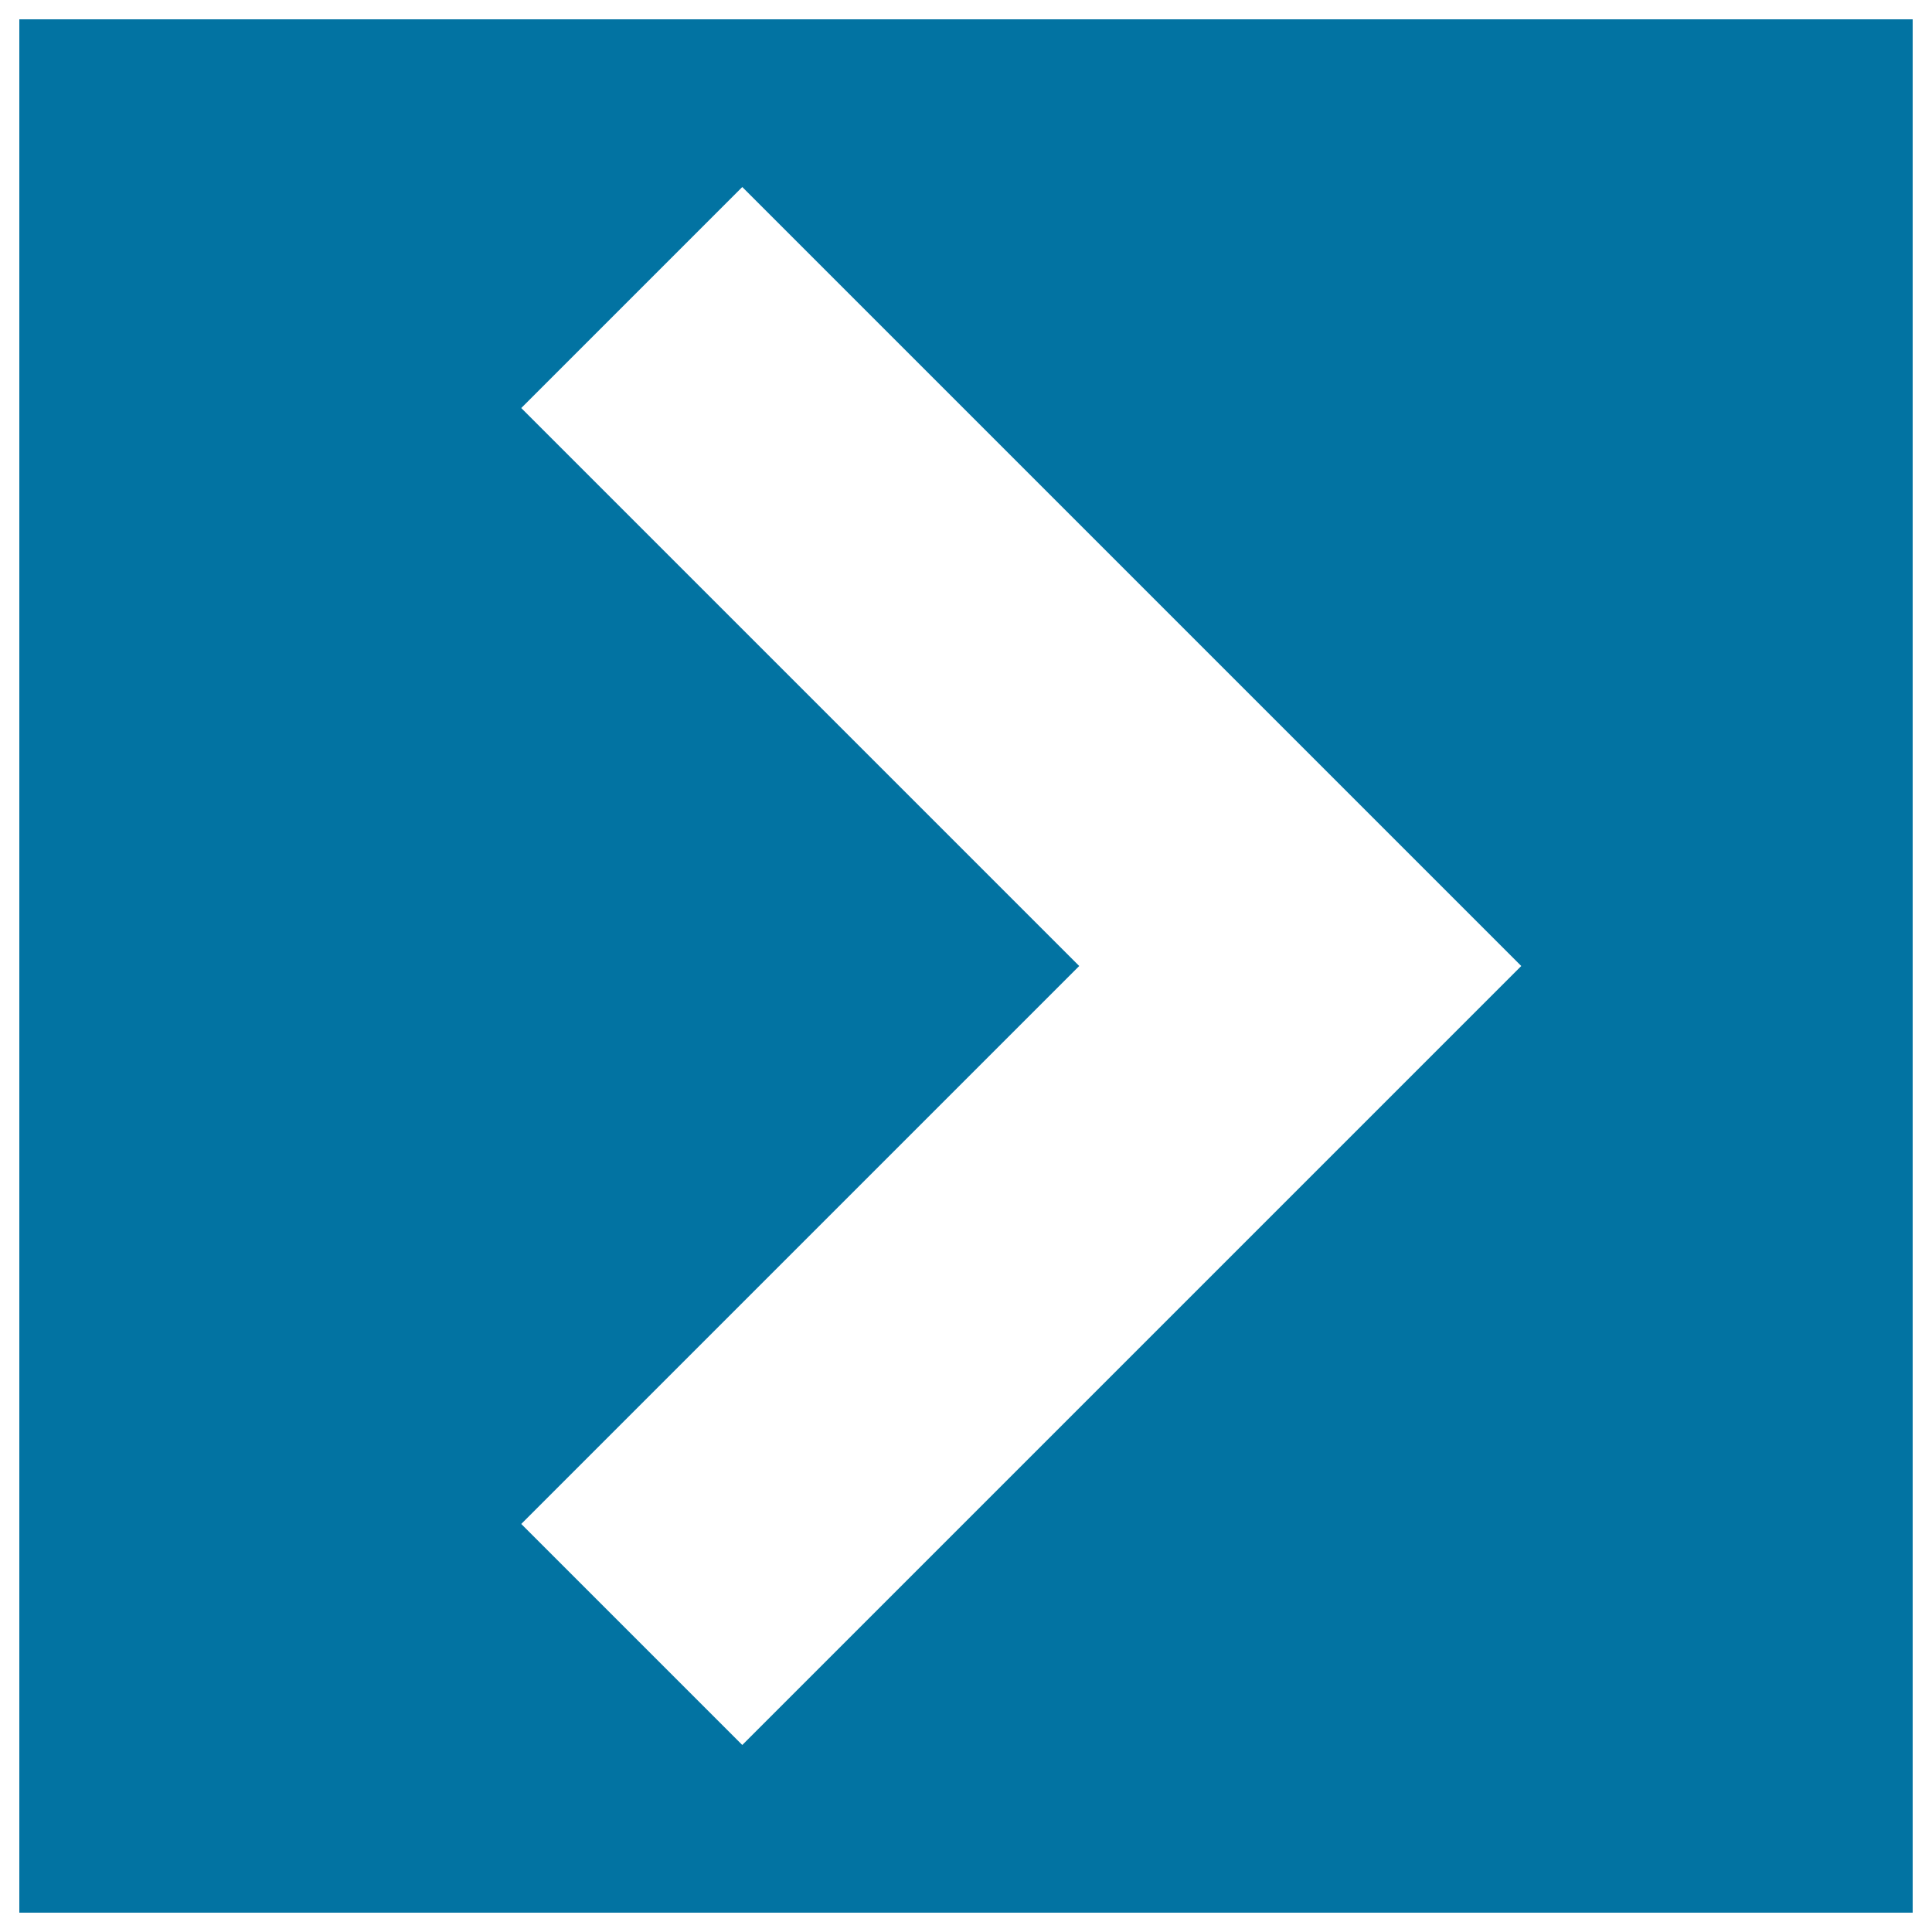 <svg xmlns="http://www.w3.org/2000/svg" viewBox="0 0 1000 1000" style="fill:#0273a2">
<title>Right Arrow Angle In Filled Square Button SVG icon</title>
<g><path d="M990,10H10v980h980V10L990,10z M269.8,211.2L384.2,96.8L787.4,500L384.2,903.2L269.8,788.8L558.6,500L269.8,211.2z"/></g>
</svg>
